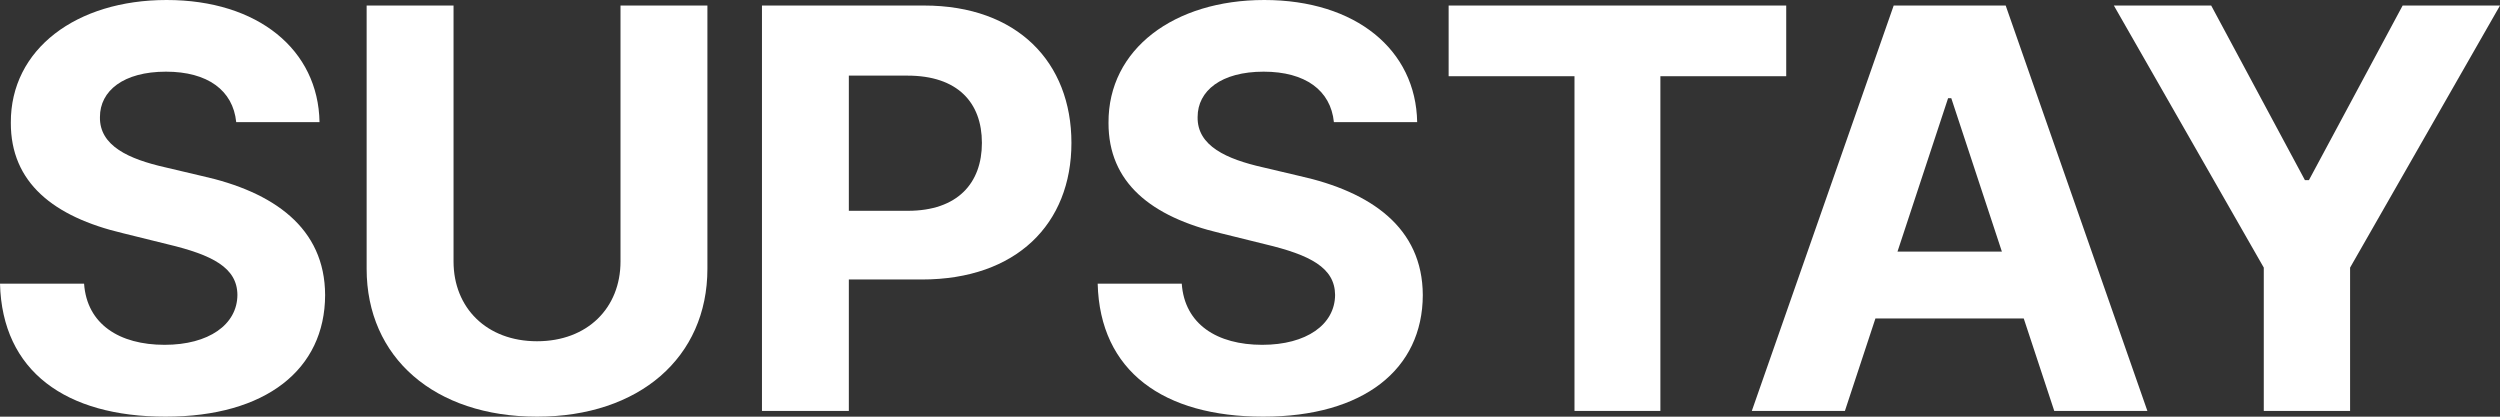 <svg width="84" height="14" viewBox="0 0 84 14" fill="none" xmlns="http://www.w3.org/2000/svg">
<rect x="0" y="0" width="84" height="14" fill="#333333" stroke="none"/>
<path d="M7.937 4.104H10.736C10.695 1.676 8.672 0 5.597 0C2.569 0 0.351 1.649 0.364 4.124C0.357 6.132 1.794 7.283 4.127 7.835L5.631 8.207C7.135 8.566 7.971 8.992 7.977 9.91C7.971 10.907 7.013 11.586 5.53 11.586C4.012 11.586 2.92 10.894 2.825 9.531H0C0.074 12.477 2.212 14 5.563 14C8.935 14 10.918 12.411 10.924 9.916C10.918 7.648 9.185 6.445 6.784 5.913L5.543 5.62C4.343 5.347 3.338 4.908 3.358 3.931C3.358 3.053 4.147 2.408 5.577 2.408C6.973 2.408 7.829 3.033 7.937 4.104Z" fill="white"/>
<path d="M20.849 0.186V8.786C20.849 10.342 19.743 11.466 18.044 11.466C16.351 11.466 15.239 10.342 15.239 8.786V0.186H12.319V9.032C12.319 12.011 14.598 14 18.044 14C21.476 14 23.769 12.011 23.769 9.032V0.186H20.849Z" fill="white"/>
<path d="M25.602 13.807H28.521V9.391H30.976C34.152 9.391 36 7.522 36 4.802C36 2.095 34.186 0.186 31.05 0.186H25.602V13.807ZM28.521 7.083V2.541H30.491C32.176 2.541 32.992 3.445 32.992 4.802C32.992 6.152 32.176 7.083 30.504 7.083H28.521Z" fill="white"/>
<path d="M44.819 4.104H47.617C47.577 1.676 45.554 0 42.479 0C39.451 0 37.232 1.649 37.246 4.124C37.239 6.132 38.675 7.283 41.009 7.835L42.513 8.207C44.016 8.566 44.852 8.992 44.859 9.91C44.852 10.907 43.895 11.586 42.411 11.586C40.894 11.586 39.802 10.894 39.707 9.531H36.882C36.956 12.477 39.094 14 42.445 14C45.817 14 47.799 12.411 47.806 9.916C47.799 7.648 46.066 6.445 43.666 5.913L42.425 5.62C41.224 5.347 40.22 4.908 40.24 3.931C40.24 3.053 41.029 2.408 42.459 2.408C43.854 2.408 44.711 3.033 44.819 4.104Z" fill="white"/>
<path d="M48.674 2.561H52.903V13.807H55.789V2.561H60.017V0.186H48.674V2.561Z" fill="white"/>
<path d="M61.989 13.807L63.014 10.701H67.998L69.023 13.807H72.152L67.391 0.186H63.628L58.861 13.807H61.989ZM63.756 8.453L65.456 3.299H65.563L67.263 8.453H63.756Z" fill="white"/>
<path d="M71.026 0.186L76.063 8.992V13.807H78.963V8.992L84 0.186H80.729L77.58 6.052H77.445L74.296 0.186H71.026Z" fill="white"/>
</svg>
